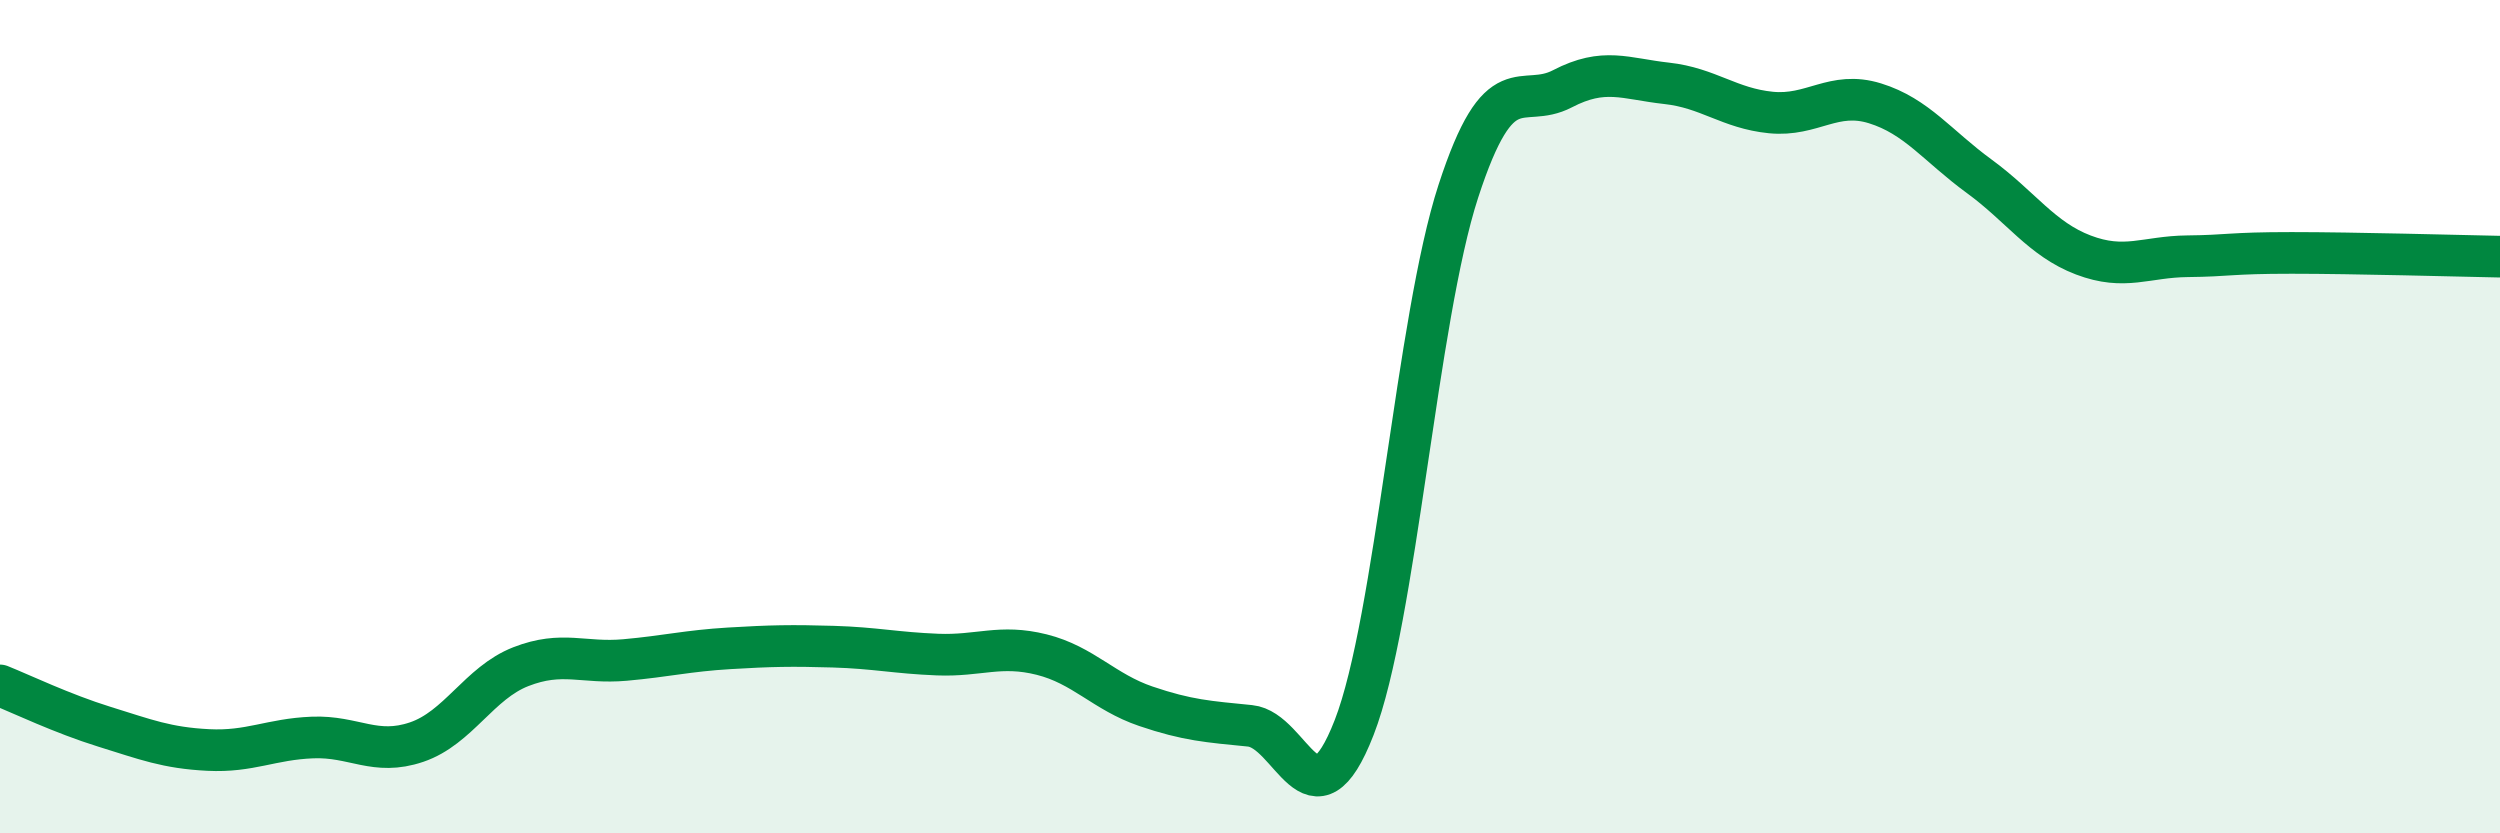 
    <svg width="60" height="20" viewBox="0 0 60 20" xmlns="http://www.w3.org/2000/svg">
      <path
        d="M 0,16.45 C 0.5,16.65 1.5,17.13 2.5,17.44 C 3.5,17.75 4,17.95 5,18 C 6,18.05 6.5,17.74 7.5,17.7 C 8.5,17.66 9,18.15 10,17.81 C 11,17.47 11.5,16.39 12.5,16 C 13.5,15.61 14,15.93 15,15.84 C 16,15.75 16.5,15.62 17.5,15.56 C 18.5,15.5 19,15.49 20,15.52 C 21,15.55 21.5,15.67 22.5,15.71 C 23.5,15.75 24,15.46 25,15.71 C 26,15.96 26.5,16.61 27.5,16.95 C 28.5,17.29 29,17.32 30,17.42 C 31,17.52 31.5,20.03 32.5,17.46 C 33.5,14.89 34,7.66 35,4.59 C 36,1.52 36.5,2.65 37.5,2.13 C 38.5,1.61 39,1.89 40,2 C 41,2.11 41.5,2.6 42.5,2.7 C 43.5,2.8 44,2.17 45,2.48 C 46,2.79 46.5,3.5 47.5,4.23 C 48.5,4.96 49,5.74 50,6.12 C 51,6.5 51.5,6.16 52.5,6.15 C 53.5,6.14 53.5,6.07 55,6.07 C 56.5,6.07 59,6.14 60,6.16L60 20L0 20Z"
        fill="#008740"
        opacity="0.1"
        stroke-linecap="round"
        stroke-linejoin="round"
      />
      <path
        d="M 0,16.45 C 0.5,16.65 1.5,17.13 2.5,17.44 C 3.5,17.75 4,17.95 5,18 C 6,18.05 6.5,17.74 7.5,17.7 C 8.5,17.66 9,18.15 10,17.81 C 11,17.47 11.5,16.39 12.5,16 C 13.5,15.61 14,15.93 15,15.84 C 16,15.75 16.5,15.62 17.5,15.56 C 18.5,15.5 19,15.49 20,15.52 C 21,15.55 21.5,15.67 22.5,15.71 C 23.5,15.75 24,15.46 25,15.71 C 26,15.96 26.5,16.61 27.5,16.95 C 28.5,17.29 29,17.32 30,17.42 C 31,17.52 31.5,20.03 32.5,17.46 C 33.5,14.89 34,7.66 35,4.59 C 36,1.52 36.5,2.65 37.5,2.13 C 38.5,1.61 39,1.89 40,2 C 41,2.11 41.5,2.6 42.5,2.7 C 43.5,2.8 44,2.17 45,2.48 C 46,2.79 46.5,3.5 47.5,4.23 C 48.5,4.96 49,5.74 50,6.12 C 51,6.5 51.5,6.16 52.5,6.15 C 53.5,6.14 53.5,6.07 55,6.07 C 56.5,6.07 59,6.14 60,6.16"
        stroke="#008740"
        stroke-width="1"
        fill="none"
        stroke-linecap="round"
        stroke-linejoin="round"
      />
    </svg>
  